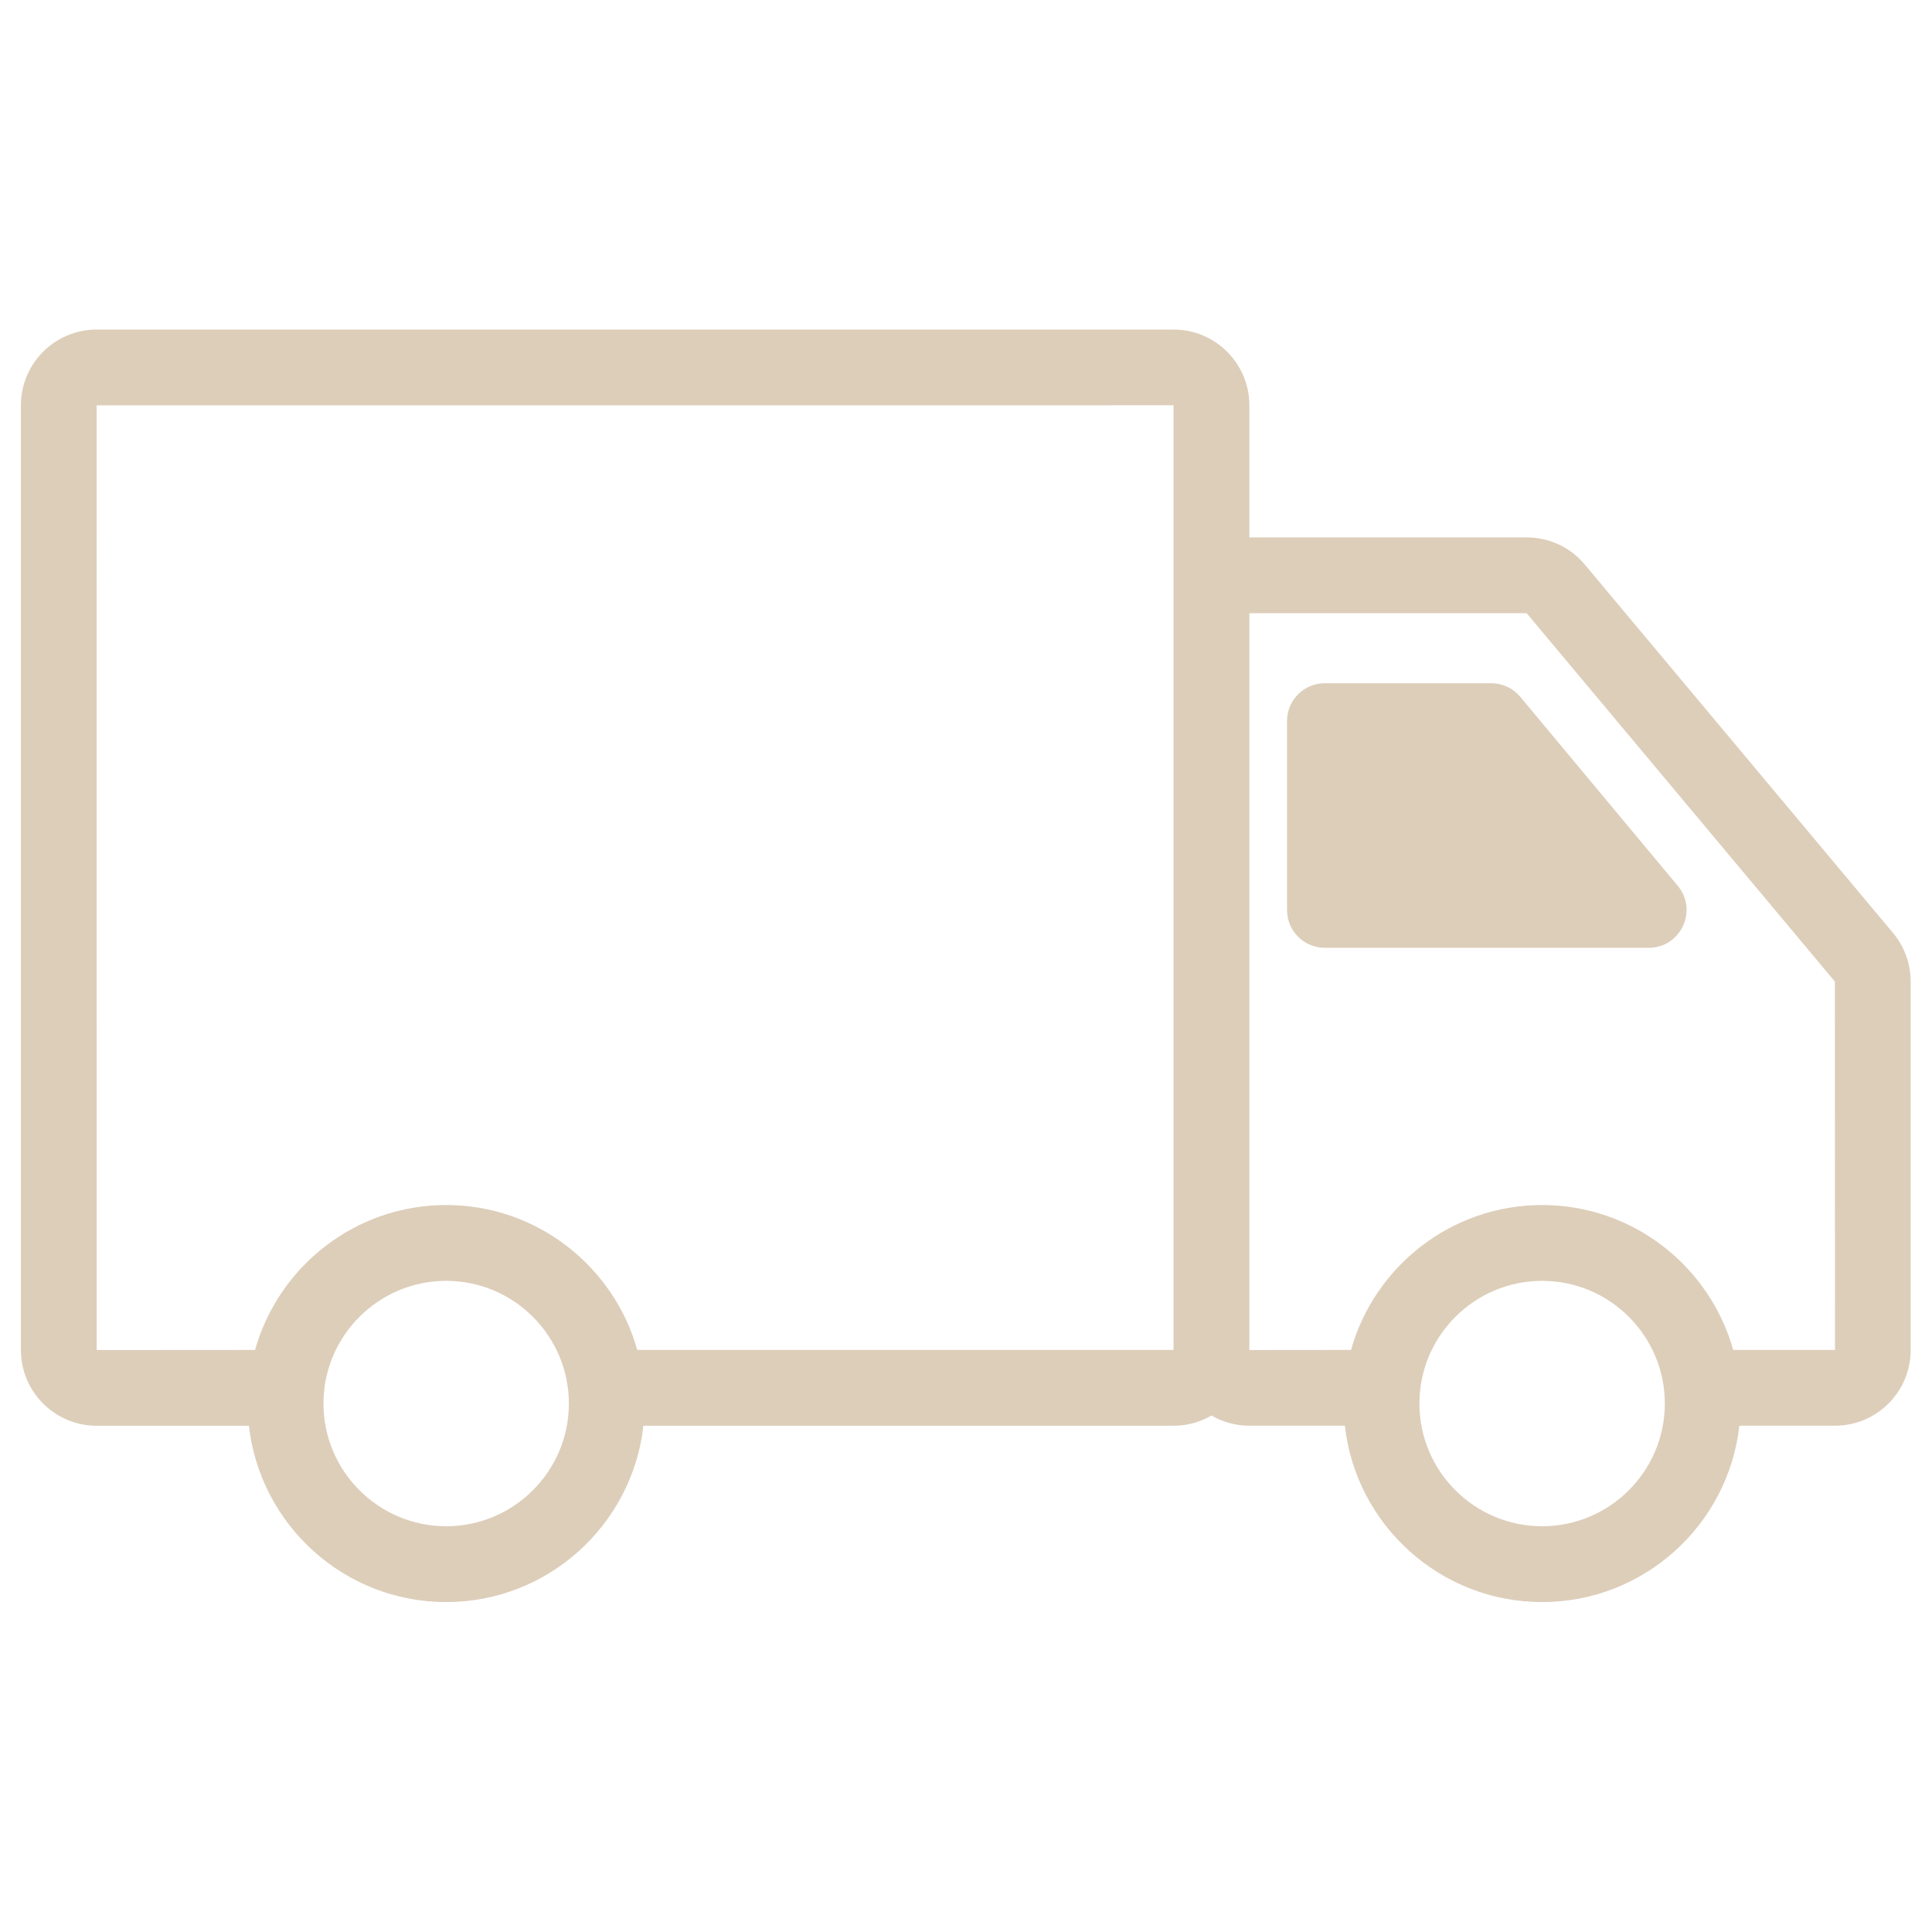 <svg xmlns="http://www.w3.org/2000/svg" xmlns:xlink="http://www.w3.org/1999/xlink" width="500" zoomAndPan="magnify" viewBox="0 0 375 375" height="500" preserveAspectRatio="xMidYMid meet" version="1.0"><defs><clipPath id="a300522886"><path d="M 4.086 63.926 L 370.836 63.926 L 370.836 311 L 4.086 311 Z M 4.086 63.926 " clip-rule="nonzero"/></clipPath></defs><g clip-path="url(#a300522886)"><path fill="#ddceba" d="M 367.441 181.094 L 307.605 109.574 C 304.809 106.227 300.699 104.309 296.336 104.309 L 242.5 104.309 L 242.5 78.664 C 242.5 70.559 235.906 63.965 227.801 63.965 L 18.754 63.965 C 10.648 63.965 4.059 70.559 4.059 78.664 L 4.059 262.043 C 4.059 270.145 10.648 276.738 18.754 276.738 L 48.316 276.738 C 50.465 295.961 66.812 310.961 86.602 310.961 C 106.391 310.961 122.734 295.961 124.887 276.738 L 227.801 276.738 C 230.477 276.738 232.98 276.008 235.145 274.754 C 237.305 276.004 239.805 276.73 242.477 276.73 L 261.035 276.73 C 263.184 295.961 279.531 310.961 299.324 310.961 C 319.113 310.961 335.461 295.961 337.609 276.73 L 356.172 276.73 C 364.273 276.73 370.863 270.141 370.863 262.039 L 370.863 190.52 C 370.863 187.074 369.645 183.723 367.441 181.094 Z M 18.754 78.684 L 227.781 78.664 L 227.785 118.914 C 227.785 118.941 227.781 118.973 227.781 119 L 227.781 262.023 L 123.695 262.023 C 119.141 245.816 104.242 233.895 86.602 233.895 C 68.961 233.895 54.059 245.816 49.508 262.023 L 18.773 262.043 Z M 86.602 296.242 C 73.469 296.242 62.785 285.559 62.785 272.426 C 62.785 259.297 73.469 248.613 86.602 248.613 C 99.734 248.613 110.418 259.297 110.418 272.426 C 110.418 285.559 99.734 296.242 86.602 296.242 Z M 299.324 296.242 C 286.191 296.242 275.508 285.559 275.508 272.426 C 275.508 259.297 286.191 248.613 299.324 248.613 C 312.457 248.613 323.141 259.297 323.141 272.426 C 323.141 285.559 312.457 296.242 299.324 296.242 Z M 336.414 262.016 C 331.859 245.812 316.961 233.895 299.324 233.895 C 281.684 233.895 266.785 245.816 262.23 262.02 L 242.5 262.039 L 242.5 119.023 L 296.32 119.02 L 356.148 190.52 L 356.172 262.016 Z M 336.414 262.016 " fill-opacity="1" fill-rule="nonzero"/></g><path fill="#ddceba" d="M 295.09 135.258 C 293.695 133.586 291.633 132.617 289.457 132.617 L 257.145 132.617 C 253.094 132.617 249.809 135.902 249.809 139.953 L 249.809 176.629 C 249.809 180.684 253.094 183.965 257.145 183.965 L 320.016 183.965 C 326.234 183.965 329.633 176.711 325.652 171.934 Z M 295.09 135.258 " fill-opacity="1" fill-rule="nonzero"/></svg>